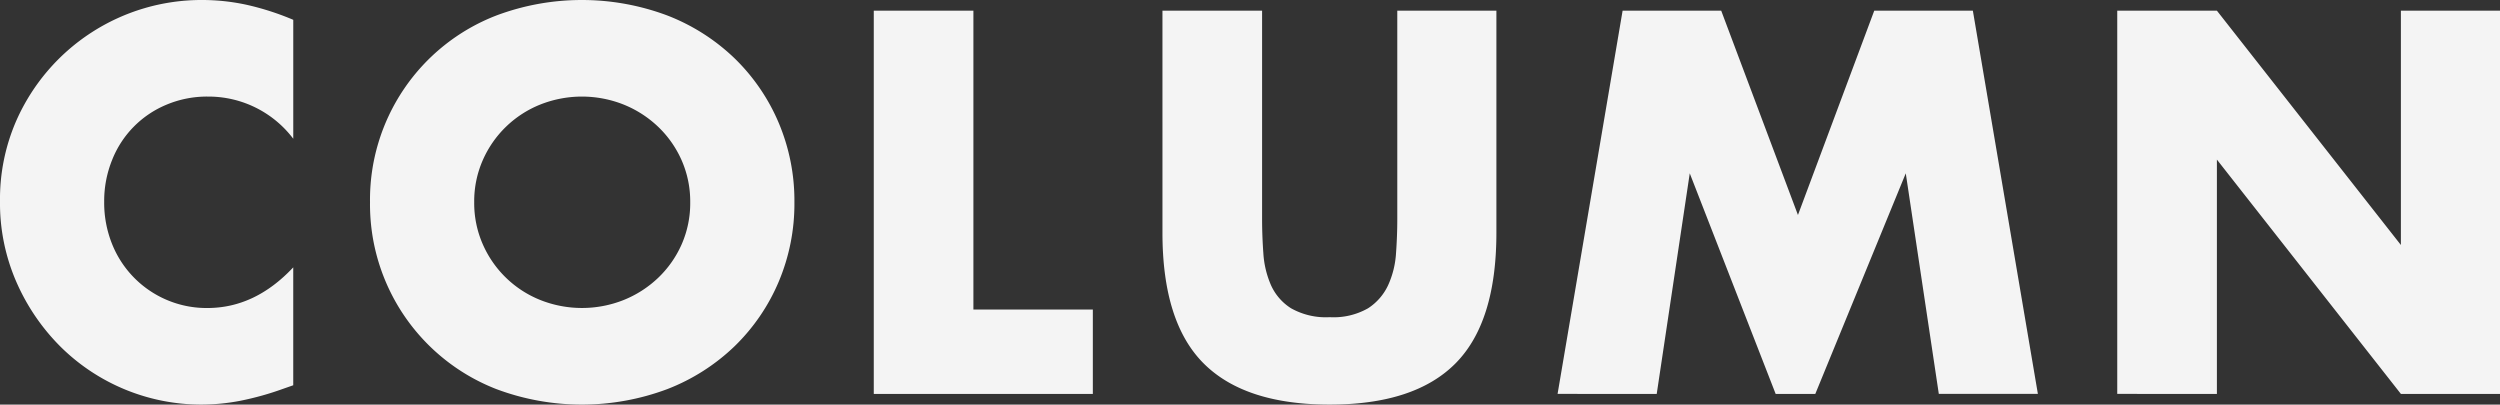 <svg xmlns="http://www.w3.org/2000/svg" width="346.035" height="55.999" viewBox="0 0 346.035 55.999">
  <rect x="0" y="0" width="346.035" height="55.999" fill="#333333" stroke="none"/>
  <g id="Group_58855" data-name="Group 58855" transform="translate(-67.04 51.647) rotate(-90)">
    <path id="Path_137064" data-name="Path 137064" d="M40.592,19.206a14.715,14.715,0,0,0-11.819-5.839,14.457,14.457,0,0,0-5.734,1.126,13.736,13.736,0,0,0-7.528,7.668,15.127,15.127,0,0,0-1.09,5.769,15.315,15.315,0,0,0,1.09,5.839,14.07,14.07,0,0,0,7.563,7.739A14.026,14.026,0,0,0,28.7,42.633q6.613,0,11.889-5.628V53.326l-1.407.492a40.71,40.71,0,0,1-5.909,1.653A28.636,28.636,0,0,1,27.859,56,27.69,27.69,0,0,1,8.477,48.085,29.049,29.049,0,0,1,2.322,39.15,27.248,27.248,0,0,1,0,27.859,27.119,27.119,0,0,1,2.286,16.638,28.017,28.017,0,0,1,27.929,0a29.1,29.1,0,0,1,6.226.668,37.767,37.767,0,0,1,6.437,2.075ZM65.637,28a14.135,14.135,0,0,0,1.2,5.839,14.6,14.6,0,0,0,7.985,7.7,15.619,15.619,0,0,0,11.467,0,15.039,15.039,0,0,0,4.784-3.06,14.49,14.49,0,0,0,3.271-4.643A14.135,14.135,0,0,0,95.536,28a14.135,14.135,0,0,0-1.2-5.839,14.49,14.49,0,0,0-3.271-4.643,15.038,15.038,0,0,0-4.784-3.06,15.619,15.619,0,0,0-11.467,0,14.6,14.6,0,0,0-7.985,7.7A14.135,14.135,0,0,0,65.637,28ZM51.215,28A27.333,27.333,0,0,1,68.7,2.146a33.72,33.72,0,0,1,23.673,0,27.956,27.956,0,0,1,9.321,5.945,27.207,27.207,0,0,1,6.085,8.9A27.707,27.707,0,0,1,109.958,28a27.707,27.707,0,0,1-2.181,11.01,27.207,27.207,0,0,1-6.085,8.9,27.956,27.956,0,0,1-9.321,5.945,33.72,33.72,0,0,1-23.673,0A27.436,27.436,0,0,1,51.215,28ZM134.732,1.477V42.844h16.532V54.522H120.943V1.477Zm39.959,0V30.321q0,2.322.176,4.749a13.015,13.015,0,0,0,1.055,4.4,7.317,7.317,0,0,0,2.779,3.2,9.8,9.8,0,0,0,5.347,1.231,9.619,9.619,0,0,0,5.311-1.231,7.628,7.628,0,0,0,2.779-3.2,12.5,12.5,0,0,0,1.09-4.4q.176-2.427.176-4.749V1.477h13.718V32.221q0,12.382-5.663,18.08T184.048,56Q172.3,56,166.6,50.3t-5.7-18.08V1.477Zm40.9,53.044,9-53.044h13.648l10.623,28.281L259.423,1.477h13.648l9,53.044H268.358L263.785,23.99,251.263,54.522h-5.487L233.886,23.99l-4.573,30.532Zm77.466,0V1.477H306.85l25.467,32.432V1.477h13.718V54.522H332.317L306.85,22.09V54.522Z" transform="translate(51.647 67.04) rotate(90)" fill="#f4f4f4"/>
  </g>
</svg>
